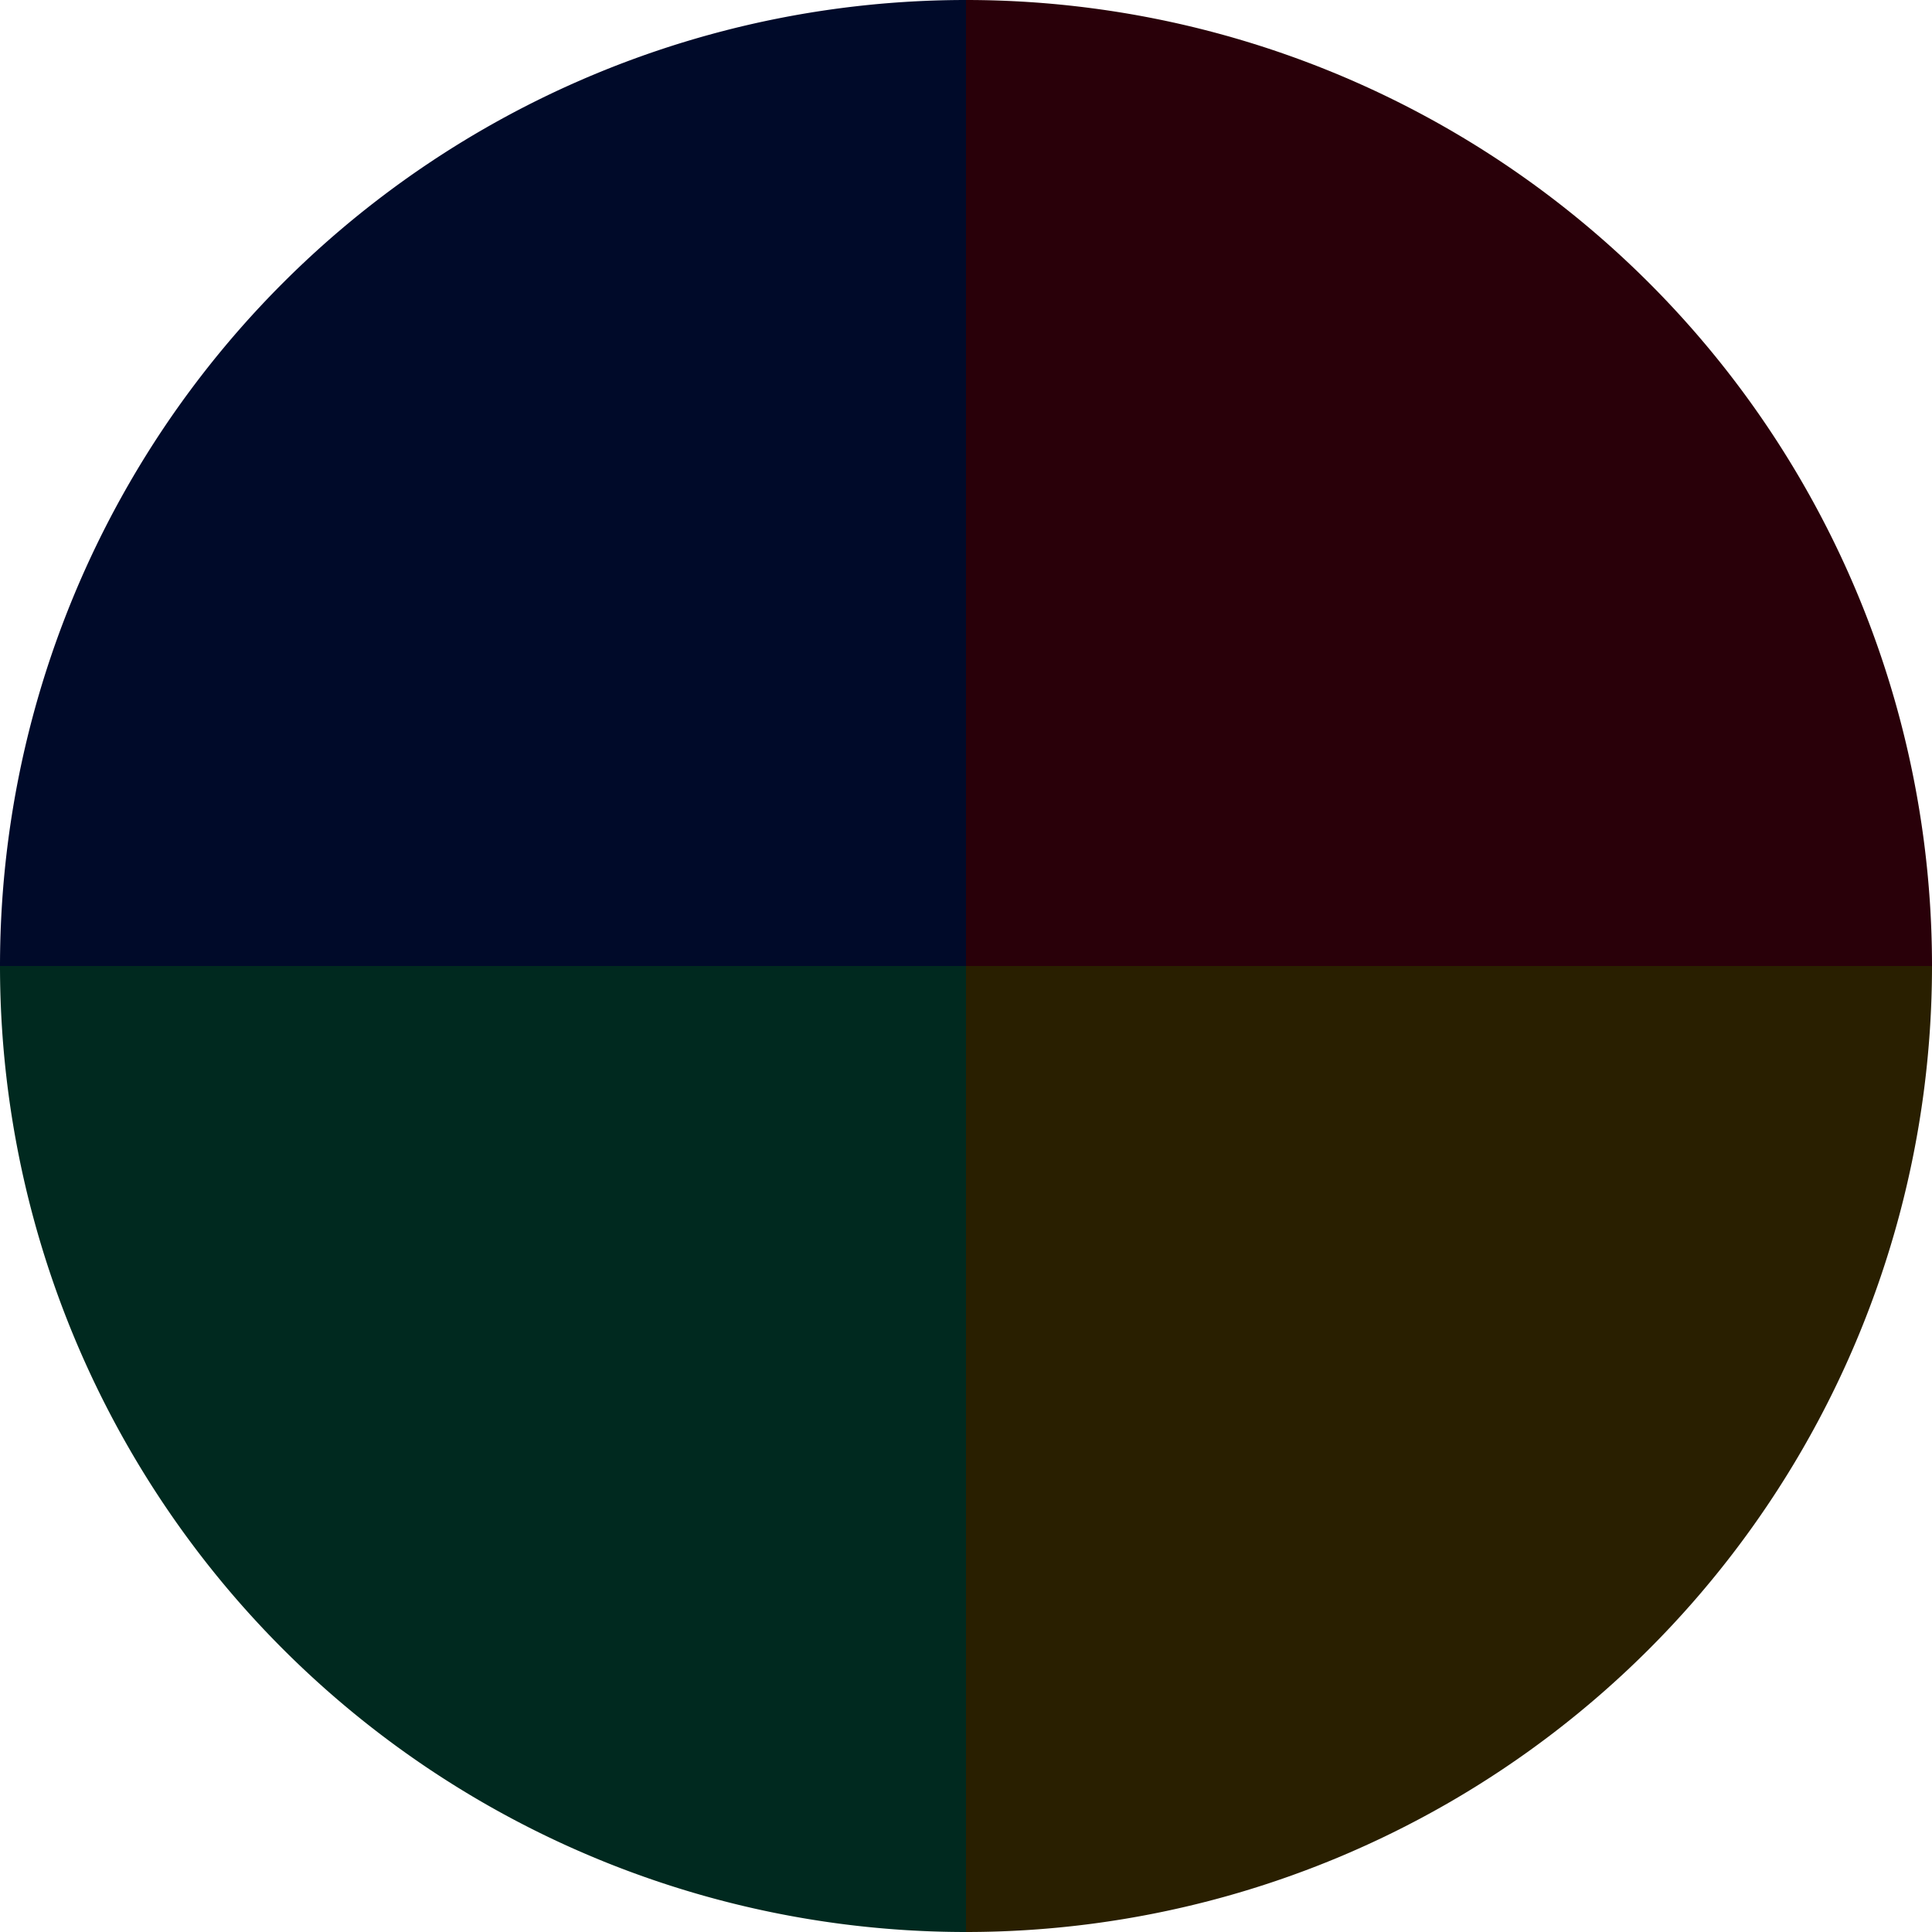 <?xml version="1.0" standalone="no"?>
<svg width="500" height="500" viewBox="-1 -1 2 2" xmlns="http://www.w3.org/2000/svg">
        <path d="M 0 -1 
             A 1,1 0 0,1 1 0             L 0,0
             z" fill="#290009" />
            <path d="M 1 0 
             A 1,1 0 0,1 0 1             L 0,0
             z" fill="#291f00" />
            <path d="M 0 1 
             A 1,1 0 0,1 -1 0             L 0,0
             z" fill="#00291f" />
            <path d="M -1 0 
             A 1,1 0 0,1 -0 -1             L 0,0
             z" fill="#000a29" />
    </svg>

